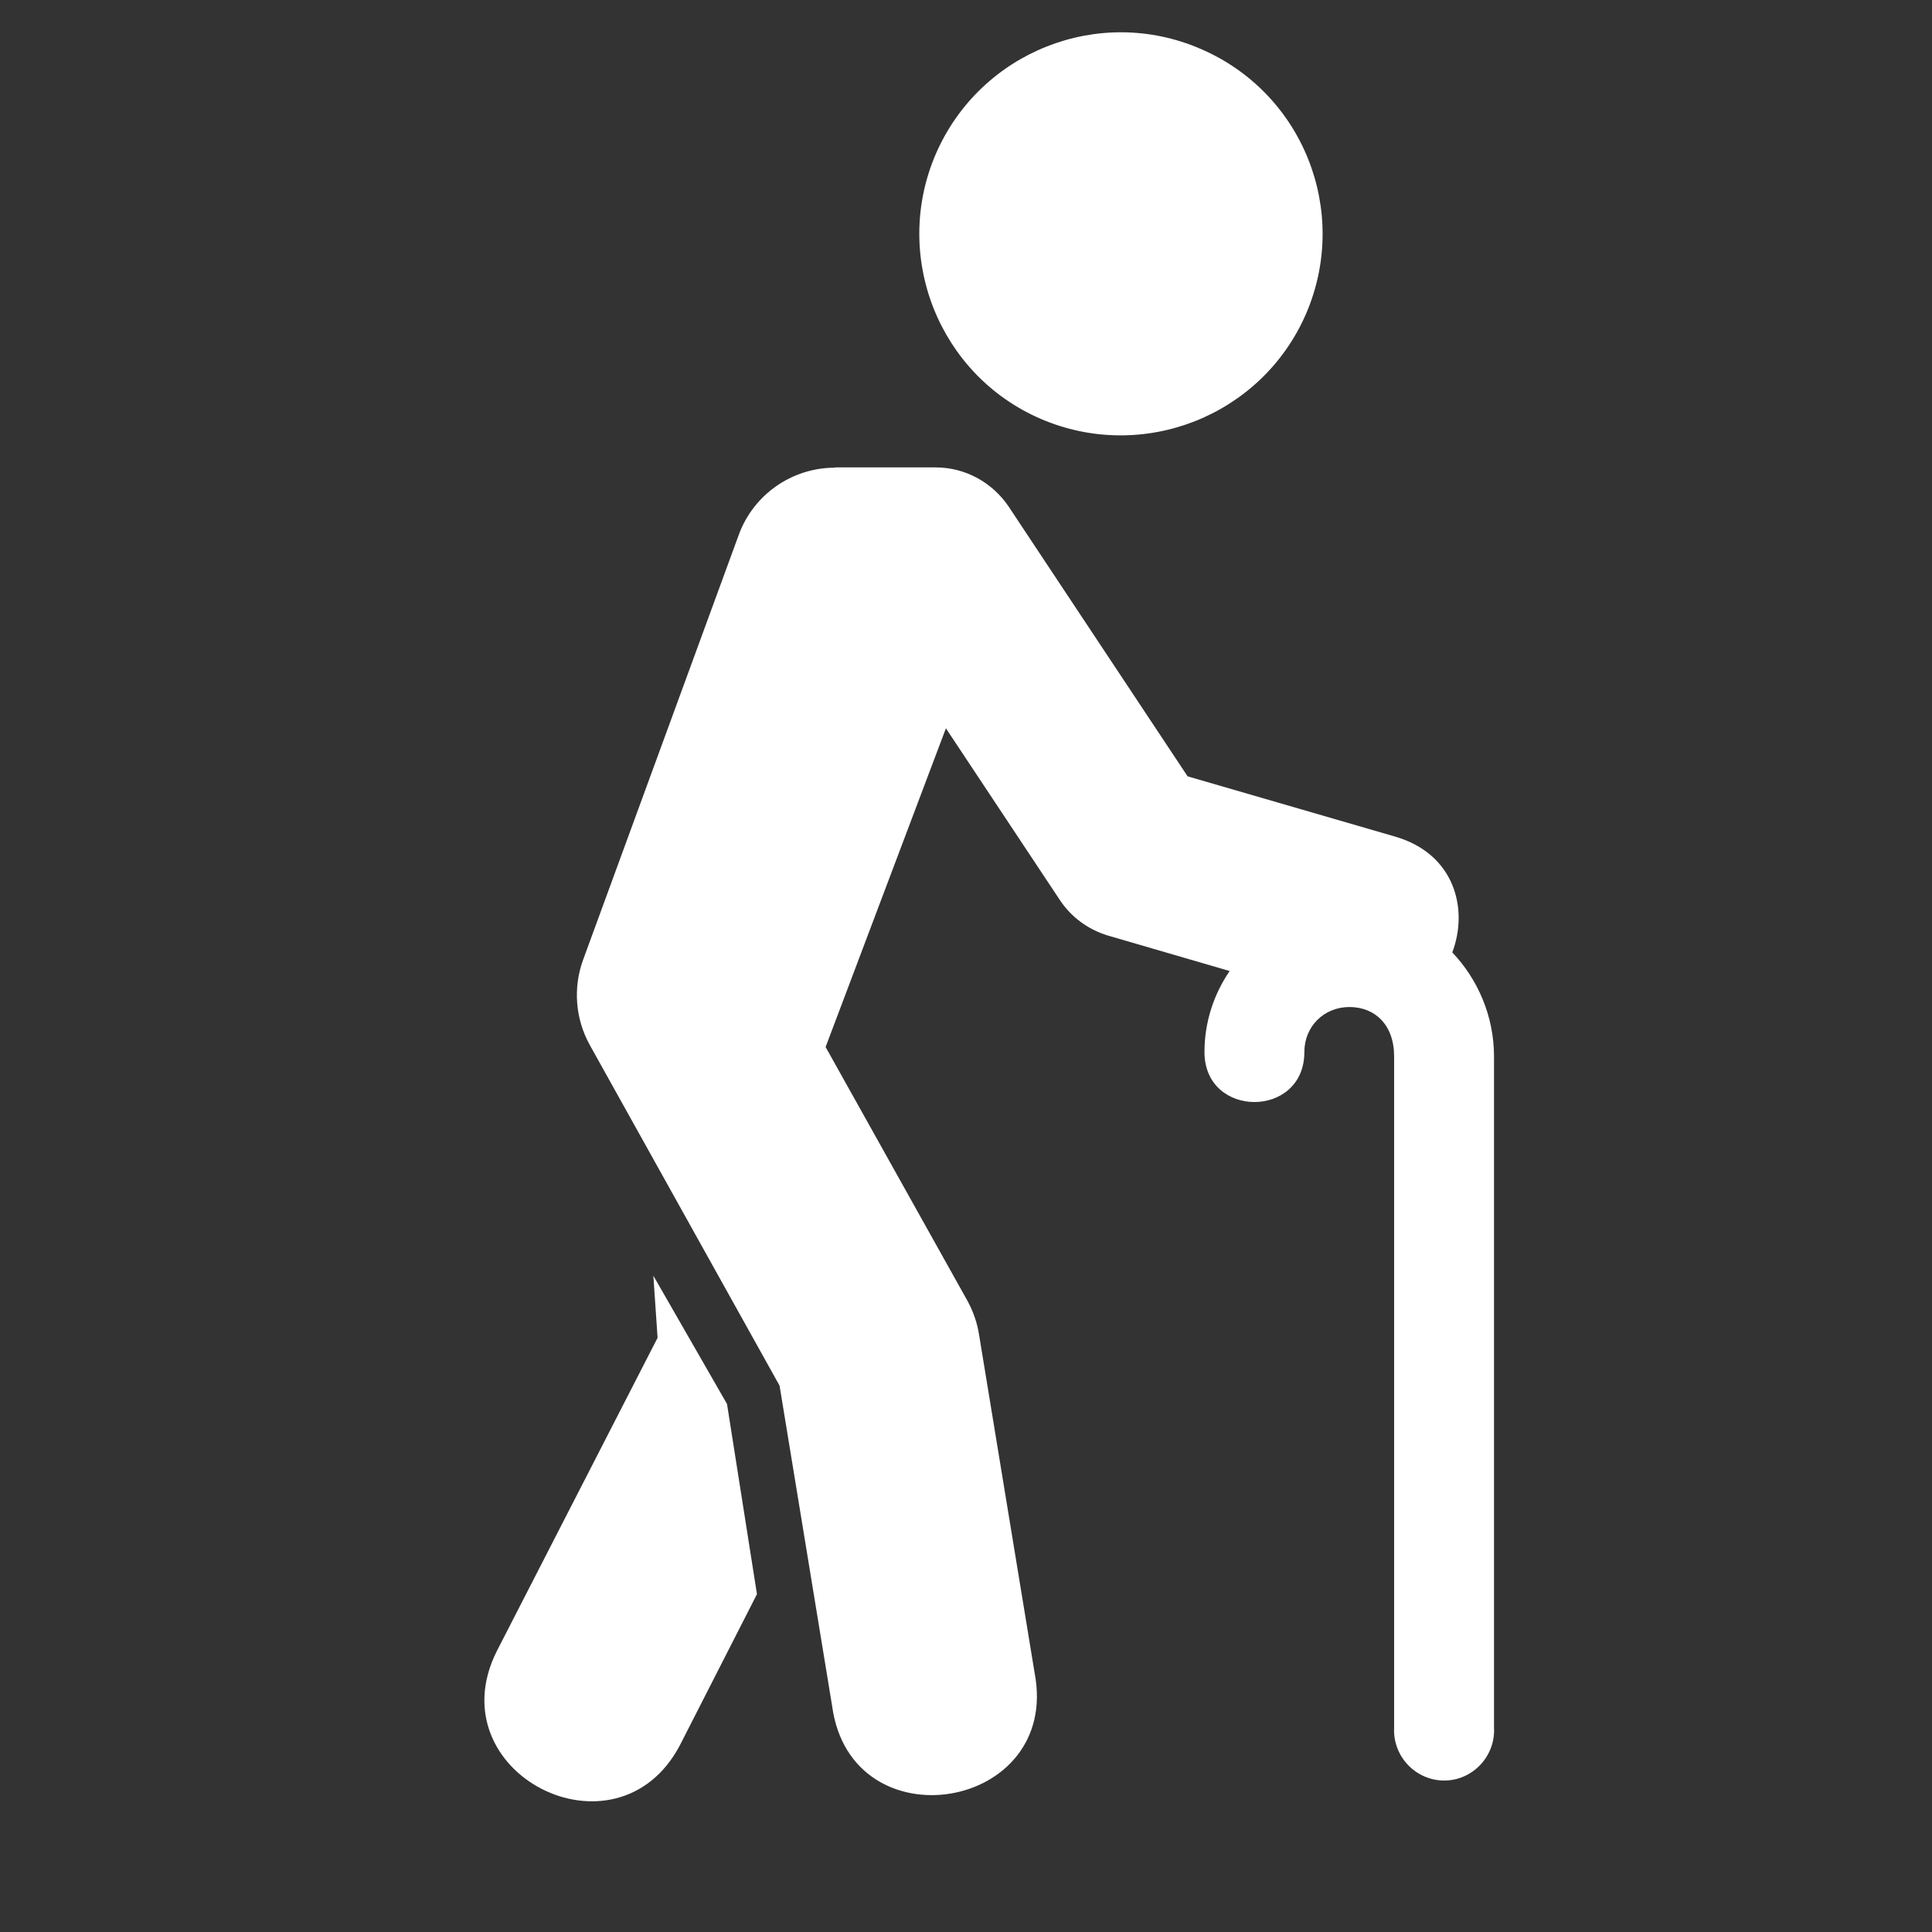 <svg xmlns="http://www.w3.org/2000/svg" xmlns:xlink="http://www.w3.org/1999/xlink" width="40" zoomAndPan="magnify" viewBox="0 0 30 30" height="40" preserveAspectRatio="xMidYMid meet" version="1.0"><rect x="0" y="0" width="30" height="30" fill="#333333" stroke="none"/><defs><clipPath id="ecf349e5dc"><path d="M 8 7 L 23.473 7 L 23.473 28 L 8 28 Z M 8 7 " clip-rule="nonzero"/></clipPath></defs><g clip-path="url(#ecf349e5dc)"><path fill="#ffffff" d="M 12.965 7.262 C 12.301 7.262 11.703 7.676 11.473 8.301 L 9.055 14.902 C 8.895 15.34 8.934 15.824 9.16 16.23 L 12.105 21.516 L 12.922 26.496 C 13.219 28.656 16.473 28.121 16.066 25.98 L 15.203 20.727 C 15.176 20.547 15.113 20.367 15.027 20.207 L 12.82 16.258 L 14.688 11.309 L 16.453 13.969 C 16.629 14.238 16.895 14.434 17.203 14.527 L 19.094 15.078 C 18.848 15.438 18.703 15.871 18.703 16.336 C 18.703 17.371 20.254 17.371 20.254 16.336 C 20.254 15.938 20.559 15.637 20.953 15.637 C 21.348 15.637 21.648 15.91 21.648 16.406 L 21.648 26.828 C 21.625 27.27 21.98 27.648 22.426 27.648 C 22.867 27.648 23.223 27.27 23.199 26.828 L 23.199 16.406 C 23.199 15.781 22.949 15.207 22.551 14.789 C 22.805 14.117 22.59 13.262 21.668 12.992 L 18.441 12.055 L 15.66 7.863 C 15.406 7.488 14.984 7.258 14.531 7.258 L 12.965 7.258 Z M 12.965 7.262 " fill-opacity="1" fill-rule="evenodd"/></g><path fill="#ffffff" d="M 20.281 4.871 C 19.594 6.457 17.75 7.188 16.16 6.504 C 14.578 5.82 13.848 3.977 14.531 2.391 C 15.219 0.805 17.059 0.074 18.641 0.758 C 20.234 1.441 20.965 3.281 20.281 4.871 Z M 20.281 4.871 " fill-opacity="1" fill-rule="evenodd"/><path fill="#ffffff" d="M 10.145 19.809 L 10.211 20.773 L 7.711 25.645 C 6.773 27.531 9.57 28.961 10.555 27.105 L 11.754 24.754 L 11.289 21.801 Z M 10.145 19.809 " fill-opacity="1" fill-rule="nonzero"/></svg>
